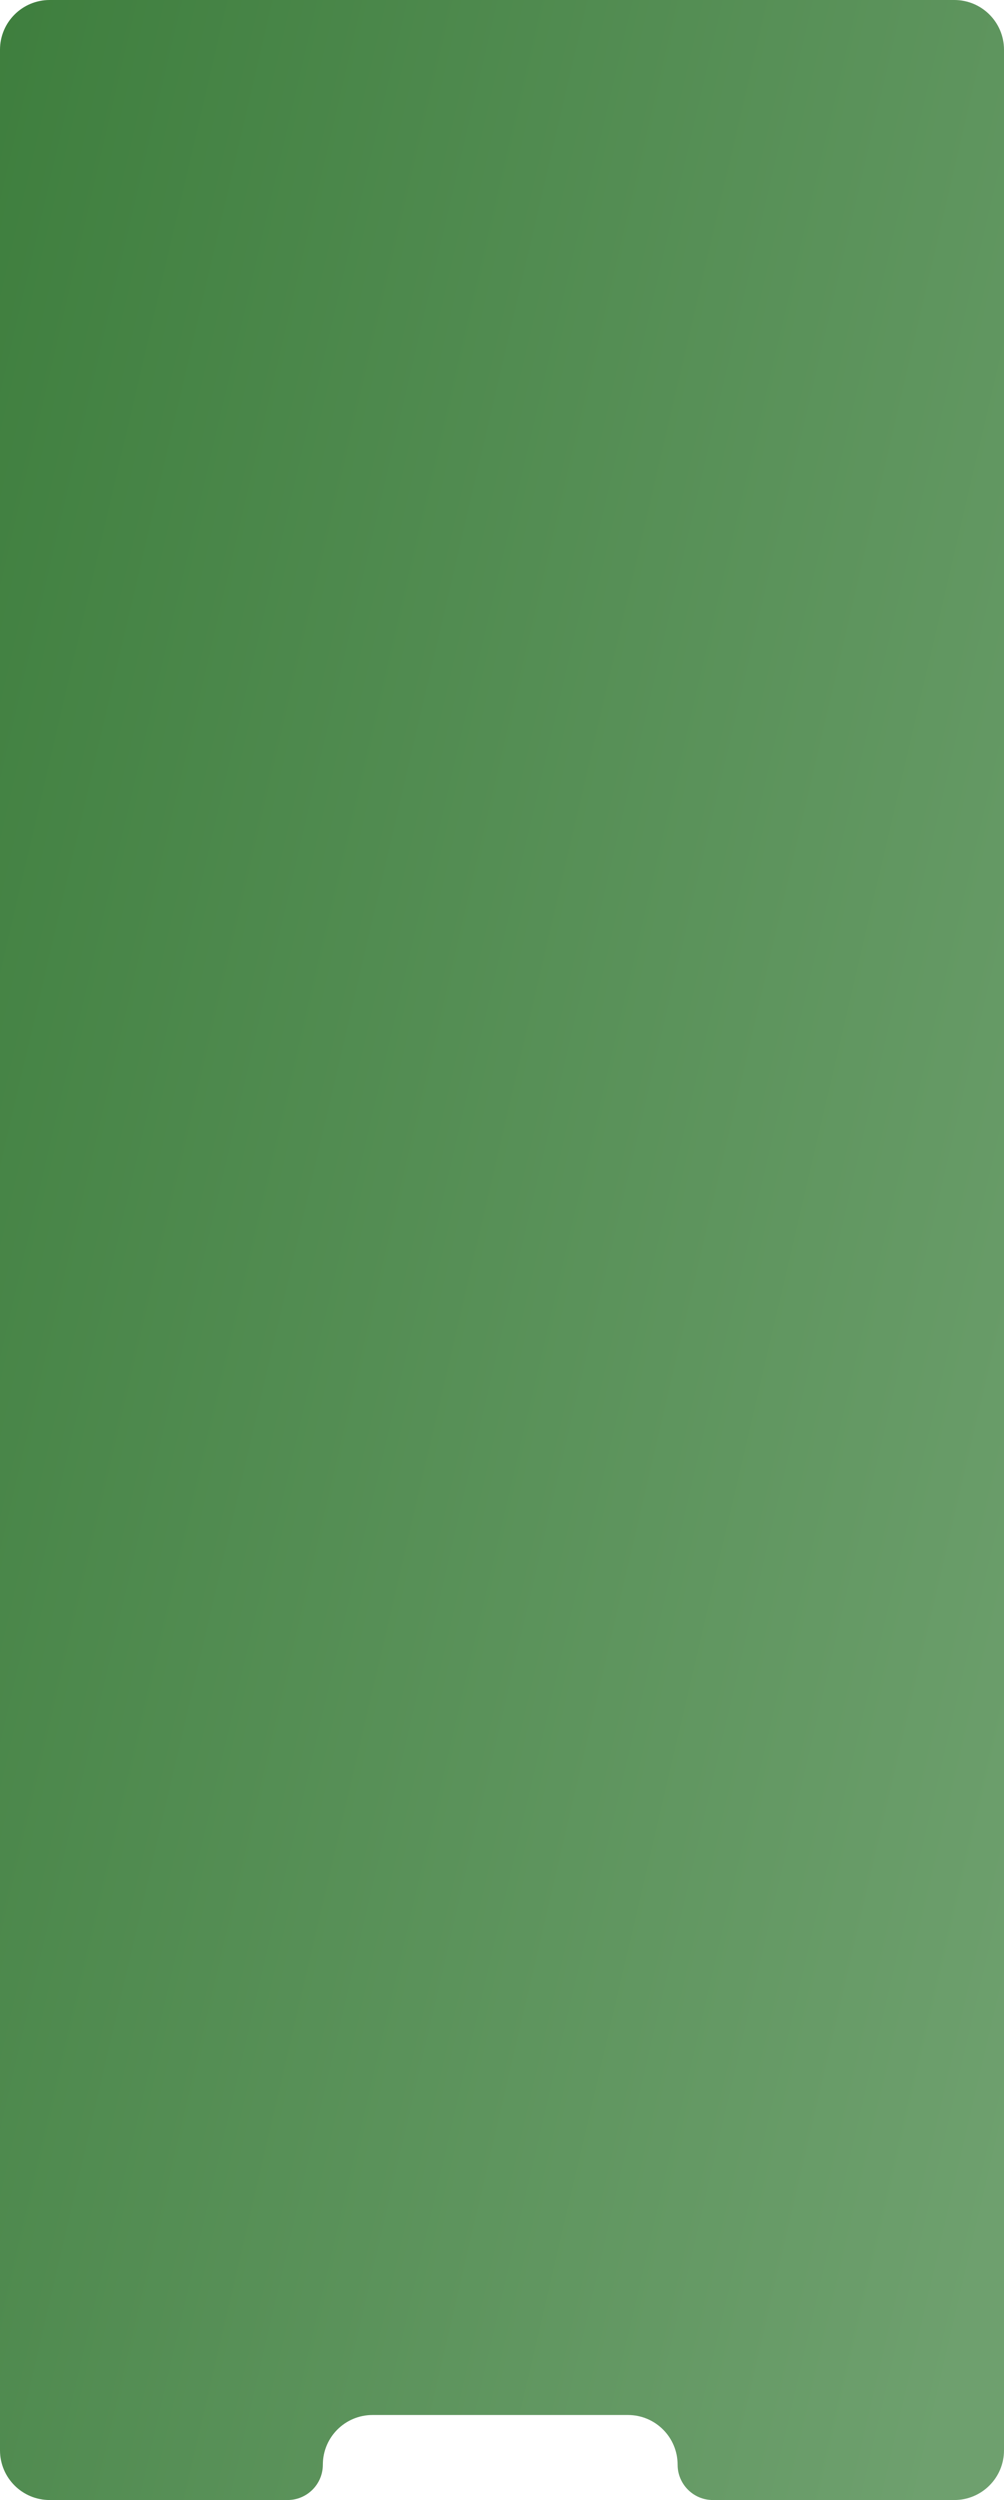 <?xml version="1.0" encoding="UTF-8"?> <svg xmlns="http://www.w3.org/2000/svg" width="283" height="704" viewBox="0 0 283 704" fill="none"><path fill-rule="evenodd" clip-rule="evenodd" d="M14 0C6.268 0 0 6.268 0 14V690C0 697.732 6.268 704 14 704H81.054C86.547 704 91 699.547 91 694.054C91 686.322 97.268 680.054 105 680.054H177C184.732 680.054 191 686.322 191 694.054C191 699.547 195.453 704 200.946 704H269C276.732 704 283 697.732 283 690V14C283 6.268 276.732 0 269 0H14Z" fill="url(#paint0_linear_5437_384)"></path><defs><linearGradient id="paint0_linear_5437_384" x1="-312.909" y1="-316.389" x2="457.905" y2="-136.144" gradientUnits="userSpaceOnUse"><stop stop-color="#136012"></stop><stop offset="1" stop-color="#6EA06E"></stop></linearGradient></defs></svg> 
